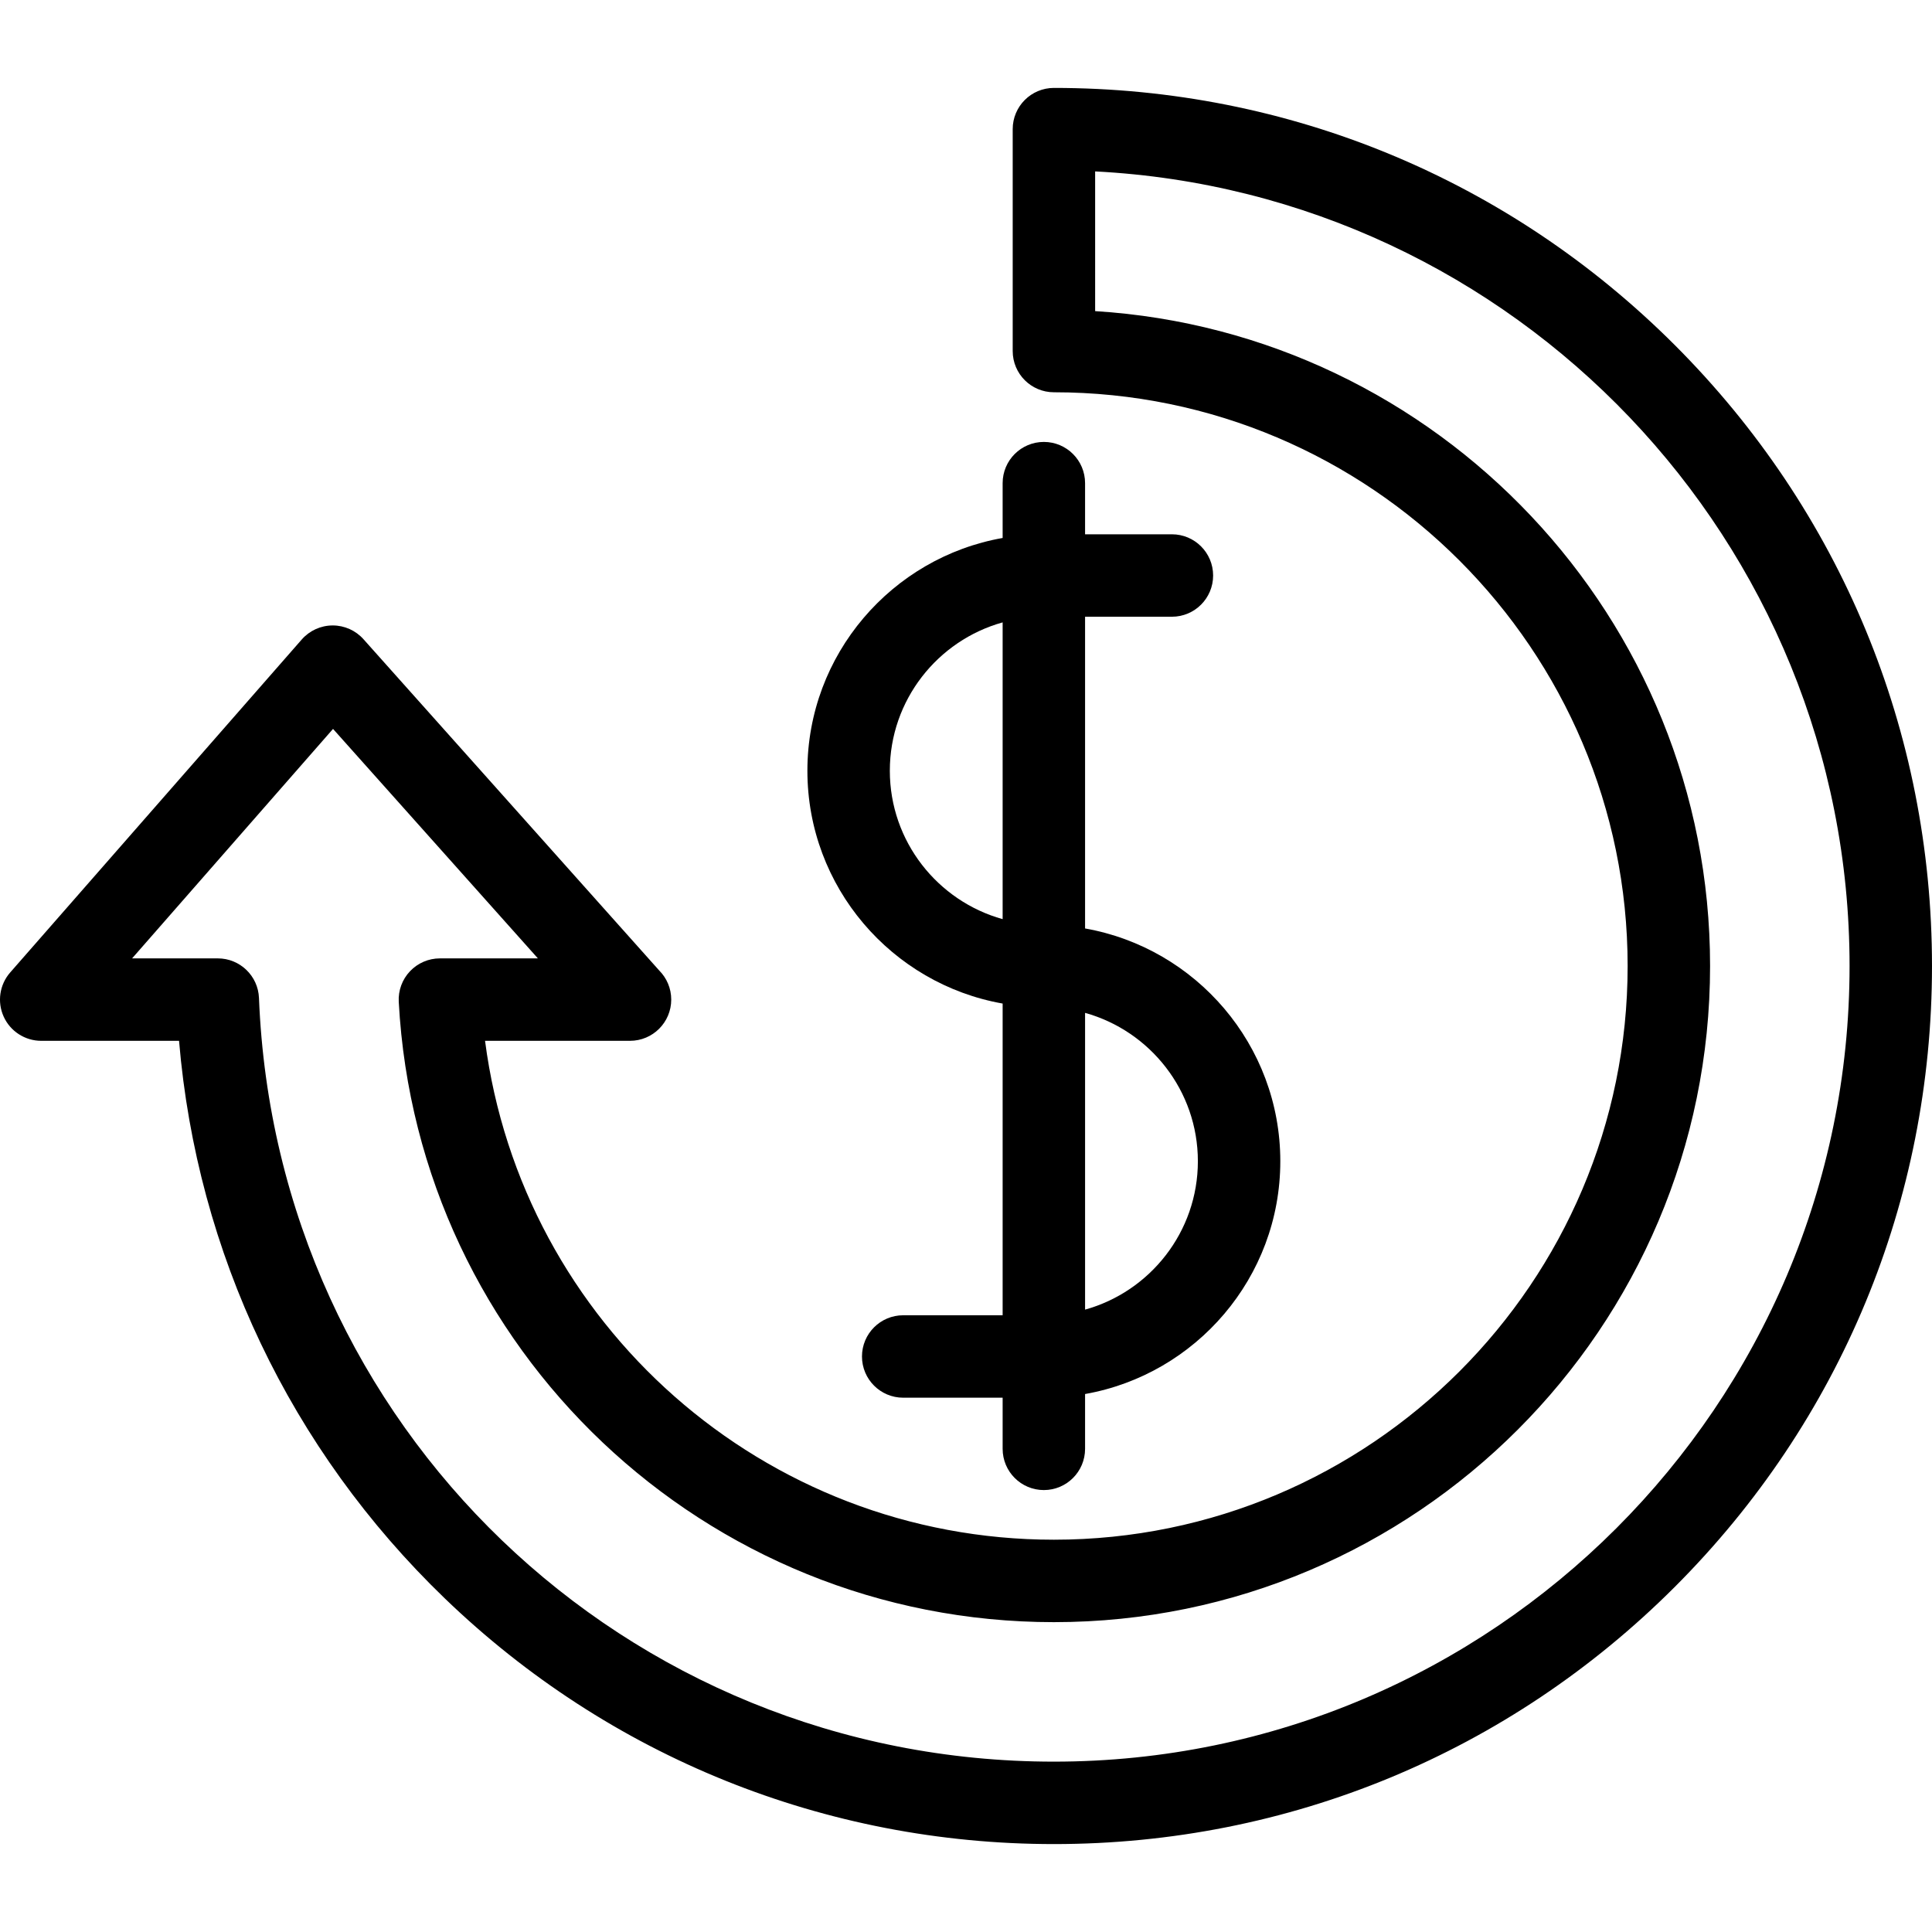 <?xml version="1.0" encoding="iso-8859-1"?>
<!-- Uploaded to: SVG Repo, www.svgrepo.com, Generator: SVG Repo Mixer Tools -->
<!DOCTYPE svg PUBLIC "-//W3C//DTD SVG 1.1//EN" "http://www.w3.org/Graphics/SVG/1.1/DTD/svg11.dtd">
<svg fill="#000000" height="800px" width="800px" version="1.1" id="Capa_1" xmlns="http://www.w3.org/2000/svg" xmlns:xlink="http://www.w3.org/1999/xlink" 
	 viewBox="0 0 492.153 492.153" xml:space="preserve">
<g>
	<path d="M426.638,87.91c-42.247-42.247-98.418-65.514-158.166-65.514c-5.799,0-10.5,4.701-10.5,10.5v56.531
		c0,5.799,4.701,10.5,10.5,10.5c80.587,0,146.148,65.561,146.148,146.147c0,80.587-65.561,146.148-146.148,146.148
		c-73.915,0-135.549-54.985-144.913-127.088h36.91c0.008,0,0.013,0.001,0.02,0c5.799,0,10.5-4.701,10.5-10.5
		c0-2.887-1.165-5.502-3.051-7.4l-75.345-84.401c-1.993-2.232-4.842-3.508-7.833-3.508c-0.017,0-0.034,0-0.05,0
		c-3.009,0.015-5.867,1.319-7.85,3.583L2.6,247.719c-2.714,3.101-3.365,7.502-1.663,11.254c1.702,3.753,5.442,6.163,9.563,6.163
		h35.11c4.553,54.02,28.36,104.134,67.69,142.033c41.883,40.359,96.99,62.587,155.171,62.587
		c59.748,0,115.919-23.267,158.166-65.515c42.248-42.248,65.515-98.419,65.515-158.166
		C492.153,186.328,468.886,130.157,426.638,87.91z M268.472,448.756c-109.242,0-198.191-85.45-202.501-194.535
		c-0.223-5.633-4.854-10.085-10.492-10.085H33.65l51.186-58.457l52.185,58.457H112.06c-2.883,0-5.639,1.186-7.621,3.278
		c-1.983,2.092-3.018,4.908-2.863,7.786c4.774,88.611,78.084,158.023,166.897,158.023c92.166,0,167.148-74.982,167.148-167.148
		c0-88.639-69.355-161.384-156.648-166.821V43.665c106.9,5.479,192.181,94.173,192.181,202.41
		C471.153,357.834,380.231,448.756,268.472,448.756z"/>
	<path d="M255.41,255.643v79.405h-25.332c-5.799,0-10.5,4.701-10.5,10.5s4.701,10.5,10.5,10.5h25.332v13.028
		c0,5.799,4.701,10.5,10.5,10.5c5.799,0,10.5-4.701,10.5-10.5v-13.964c28.222-4.984,49.733-29.669,49.733-59.3
		c0-29.63-21.512-54.314-49.733-59.299v-79.407l22.119-0.001c5.799,0,10.5-4.701,10.5-10.5c0-5.799-4.701-10.5-10.5-10.5
		l-22.119,0.001v-13.03c0-5.799-4.701-10.5-10.5-10.5c-5.799,0-10.5,4.701-10.5,10.5v13.965c-28.224,4.985-49.736,29.67-49.736,59.3
		C205.674,225.973,227.186,250.658,255.41,255.643z M305.143,295.813c0,17.998-12.184,33.193-28.733,37.797v-75.593
		C292.959,262.62,305.143,277.816,305.143,295.813z M255.41,158.545v75.595c-16.551-4.604-28.736-19.8-28.736-37.799
		C226.674,178.344,238.859,163.149,255.41,158.545z"/>
</g>
</svg>